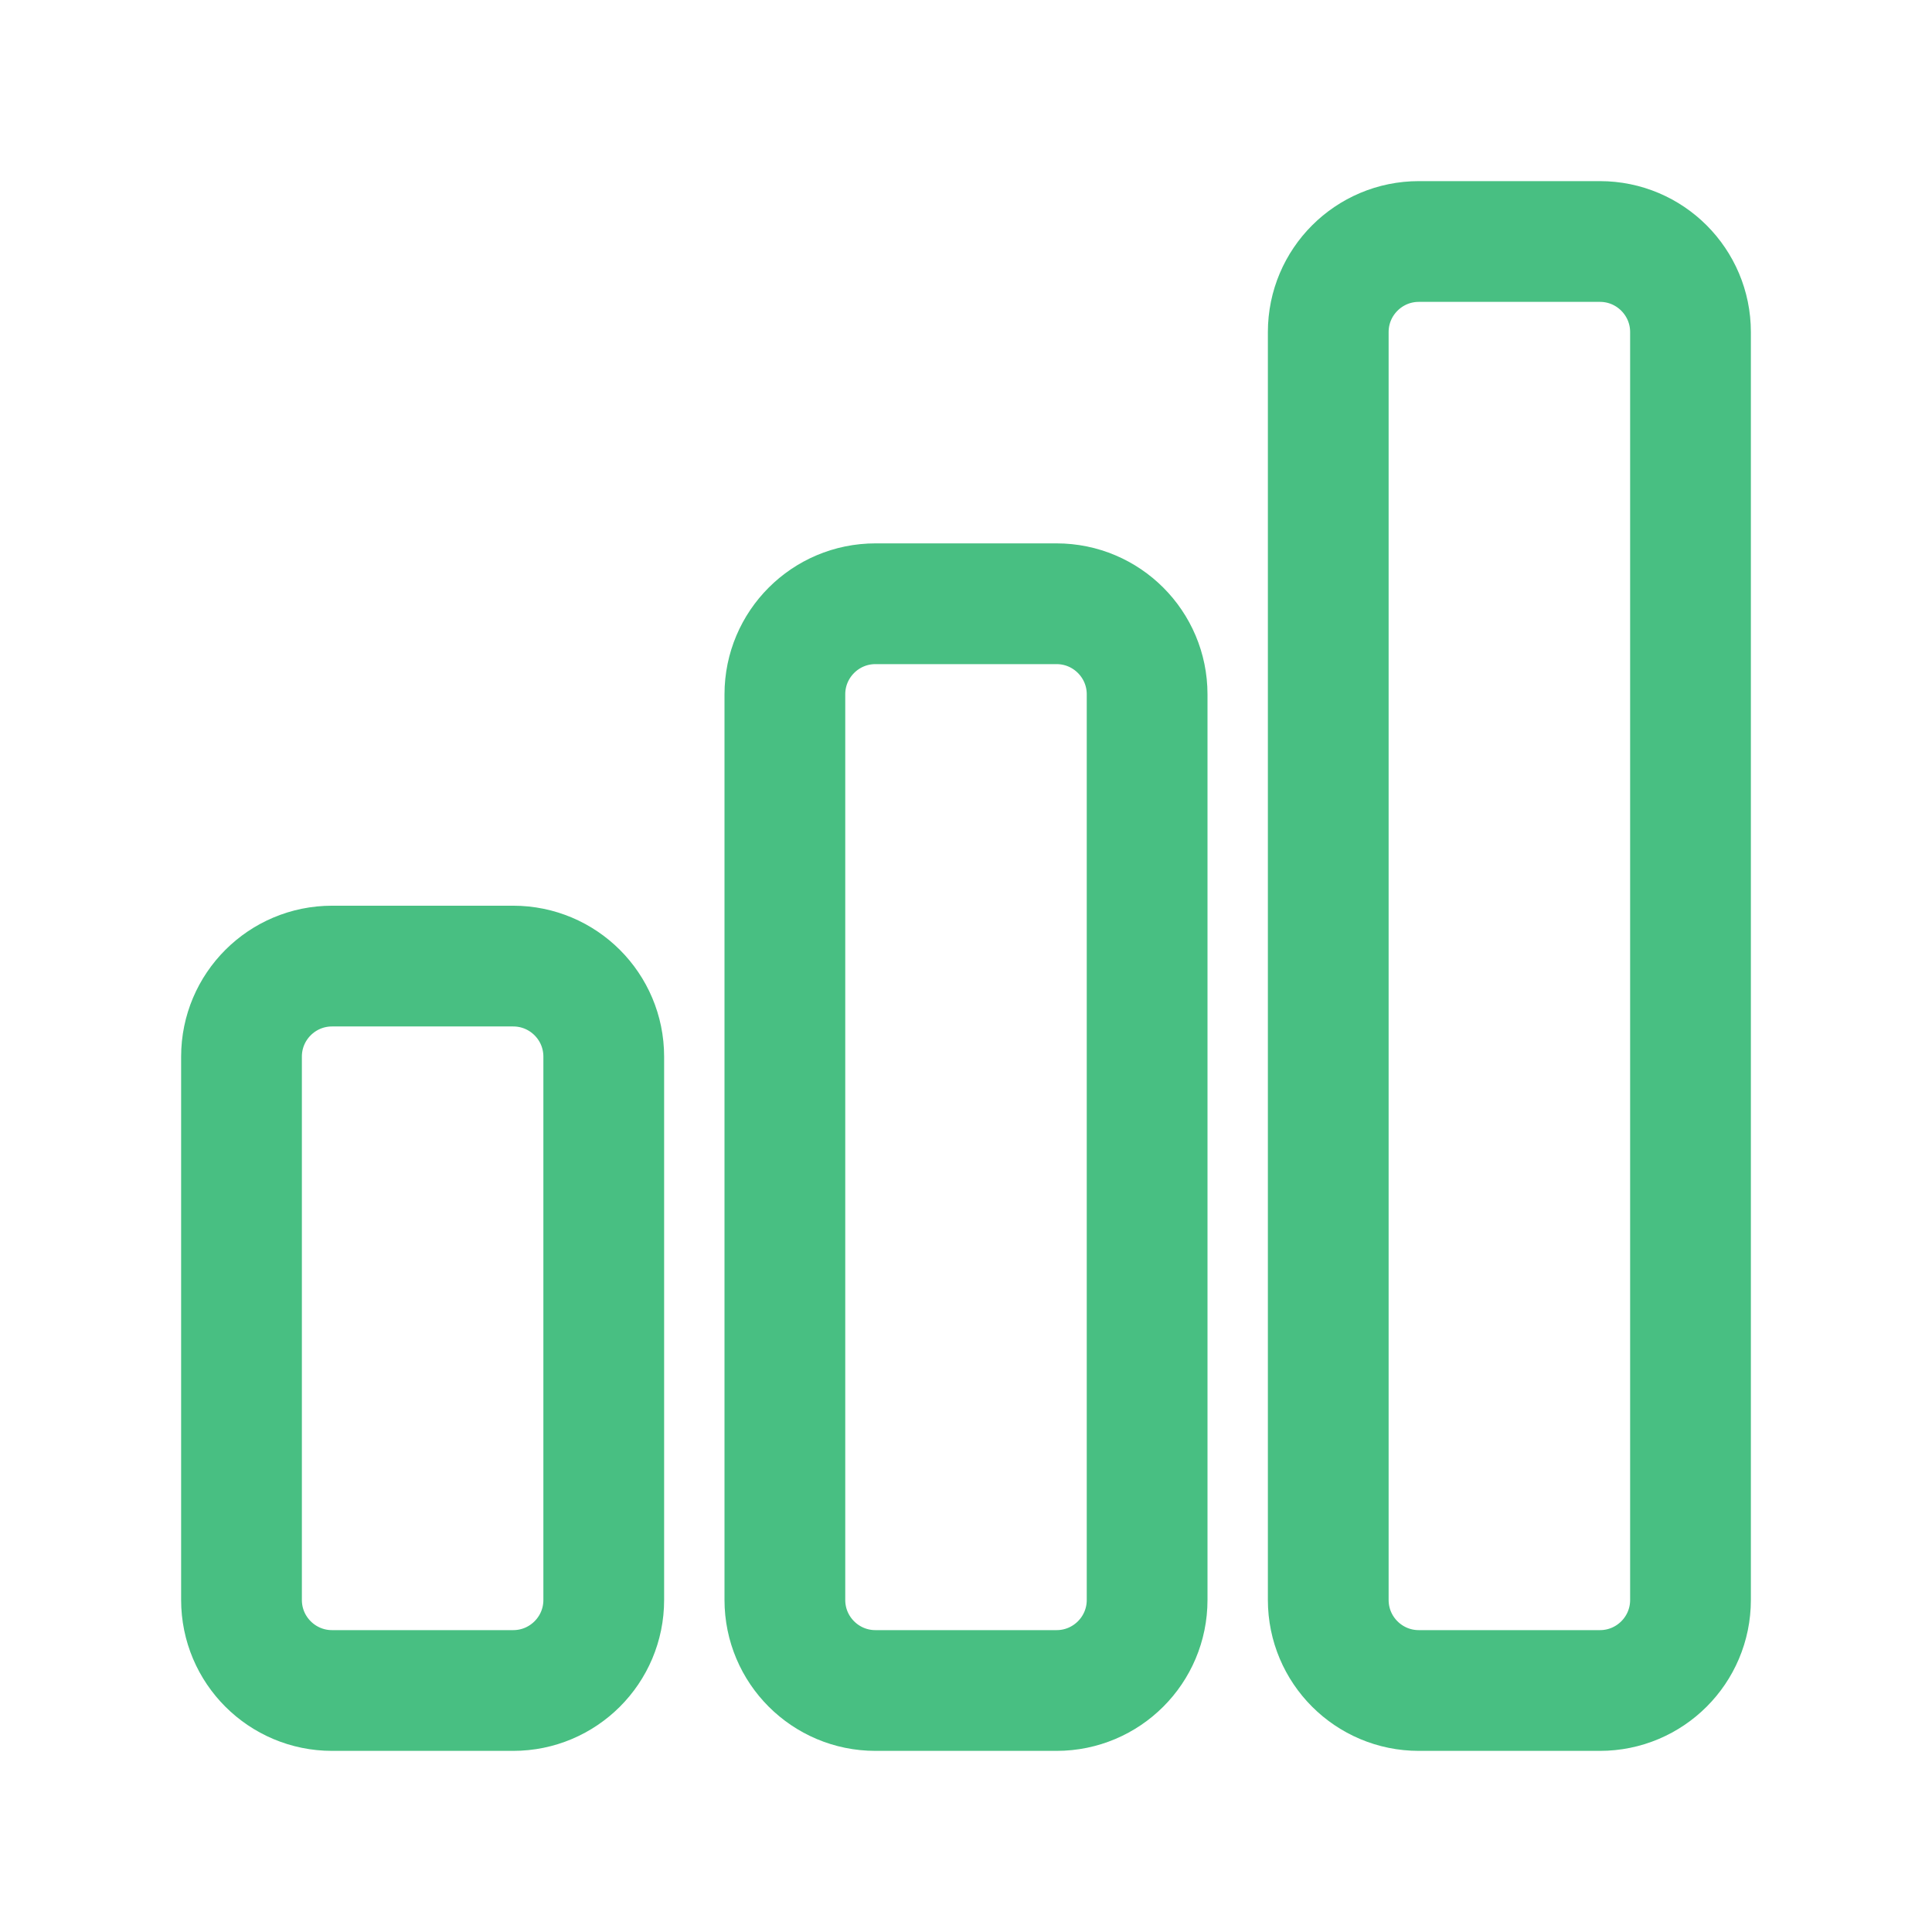 <svg xmlns="http://www.w3.org/2000/svg" width="24" height="24" viewBox="0 0 24 24" fill="none"><path d="M3 13.126C3 12.504 3.504 12.001 4.125 12.001H6.375C6.996 12.001 7.5 12.504 7.5 13.126V19.875C7.5 20.497 6.996 21 6.375 21H4.125C3.504 21 3 20.497 3 19.875V13.126Z" stroke="#48BF82" stroke-width="1.5" stroke-linecap="round" stroke-linejoin="round"></path><path d="M9.75 8.625C9.75 8.004 10.254 7.5 10.875 7.5H13.125C13.746 7.5 14.25 8.004 14.25 8.625V19.875C14.25 20.497 13.746 21 13.125 21H10.875C10.254 21 9.75 20.497 9.75 19.875V8.625Z" stroke="#48BF82" stroke-width="1.5" stroke-linecap="round" stroke-linejoin="round"></path><path d="M16.5 4.125C16.5 3.504 17.004 3 17.625 3H19.875C20.496 3 21 3.504 21 4.125V19.875C21 20.497 20.496 21 19.875 21H17.625C17.004 21 16.5 20.497 16.5 19.875V4.125Z" stroke="#48BF82" stroke-width="1.5" stroke-linecap="round" stroke-linejoin="round"></path></svg>